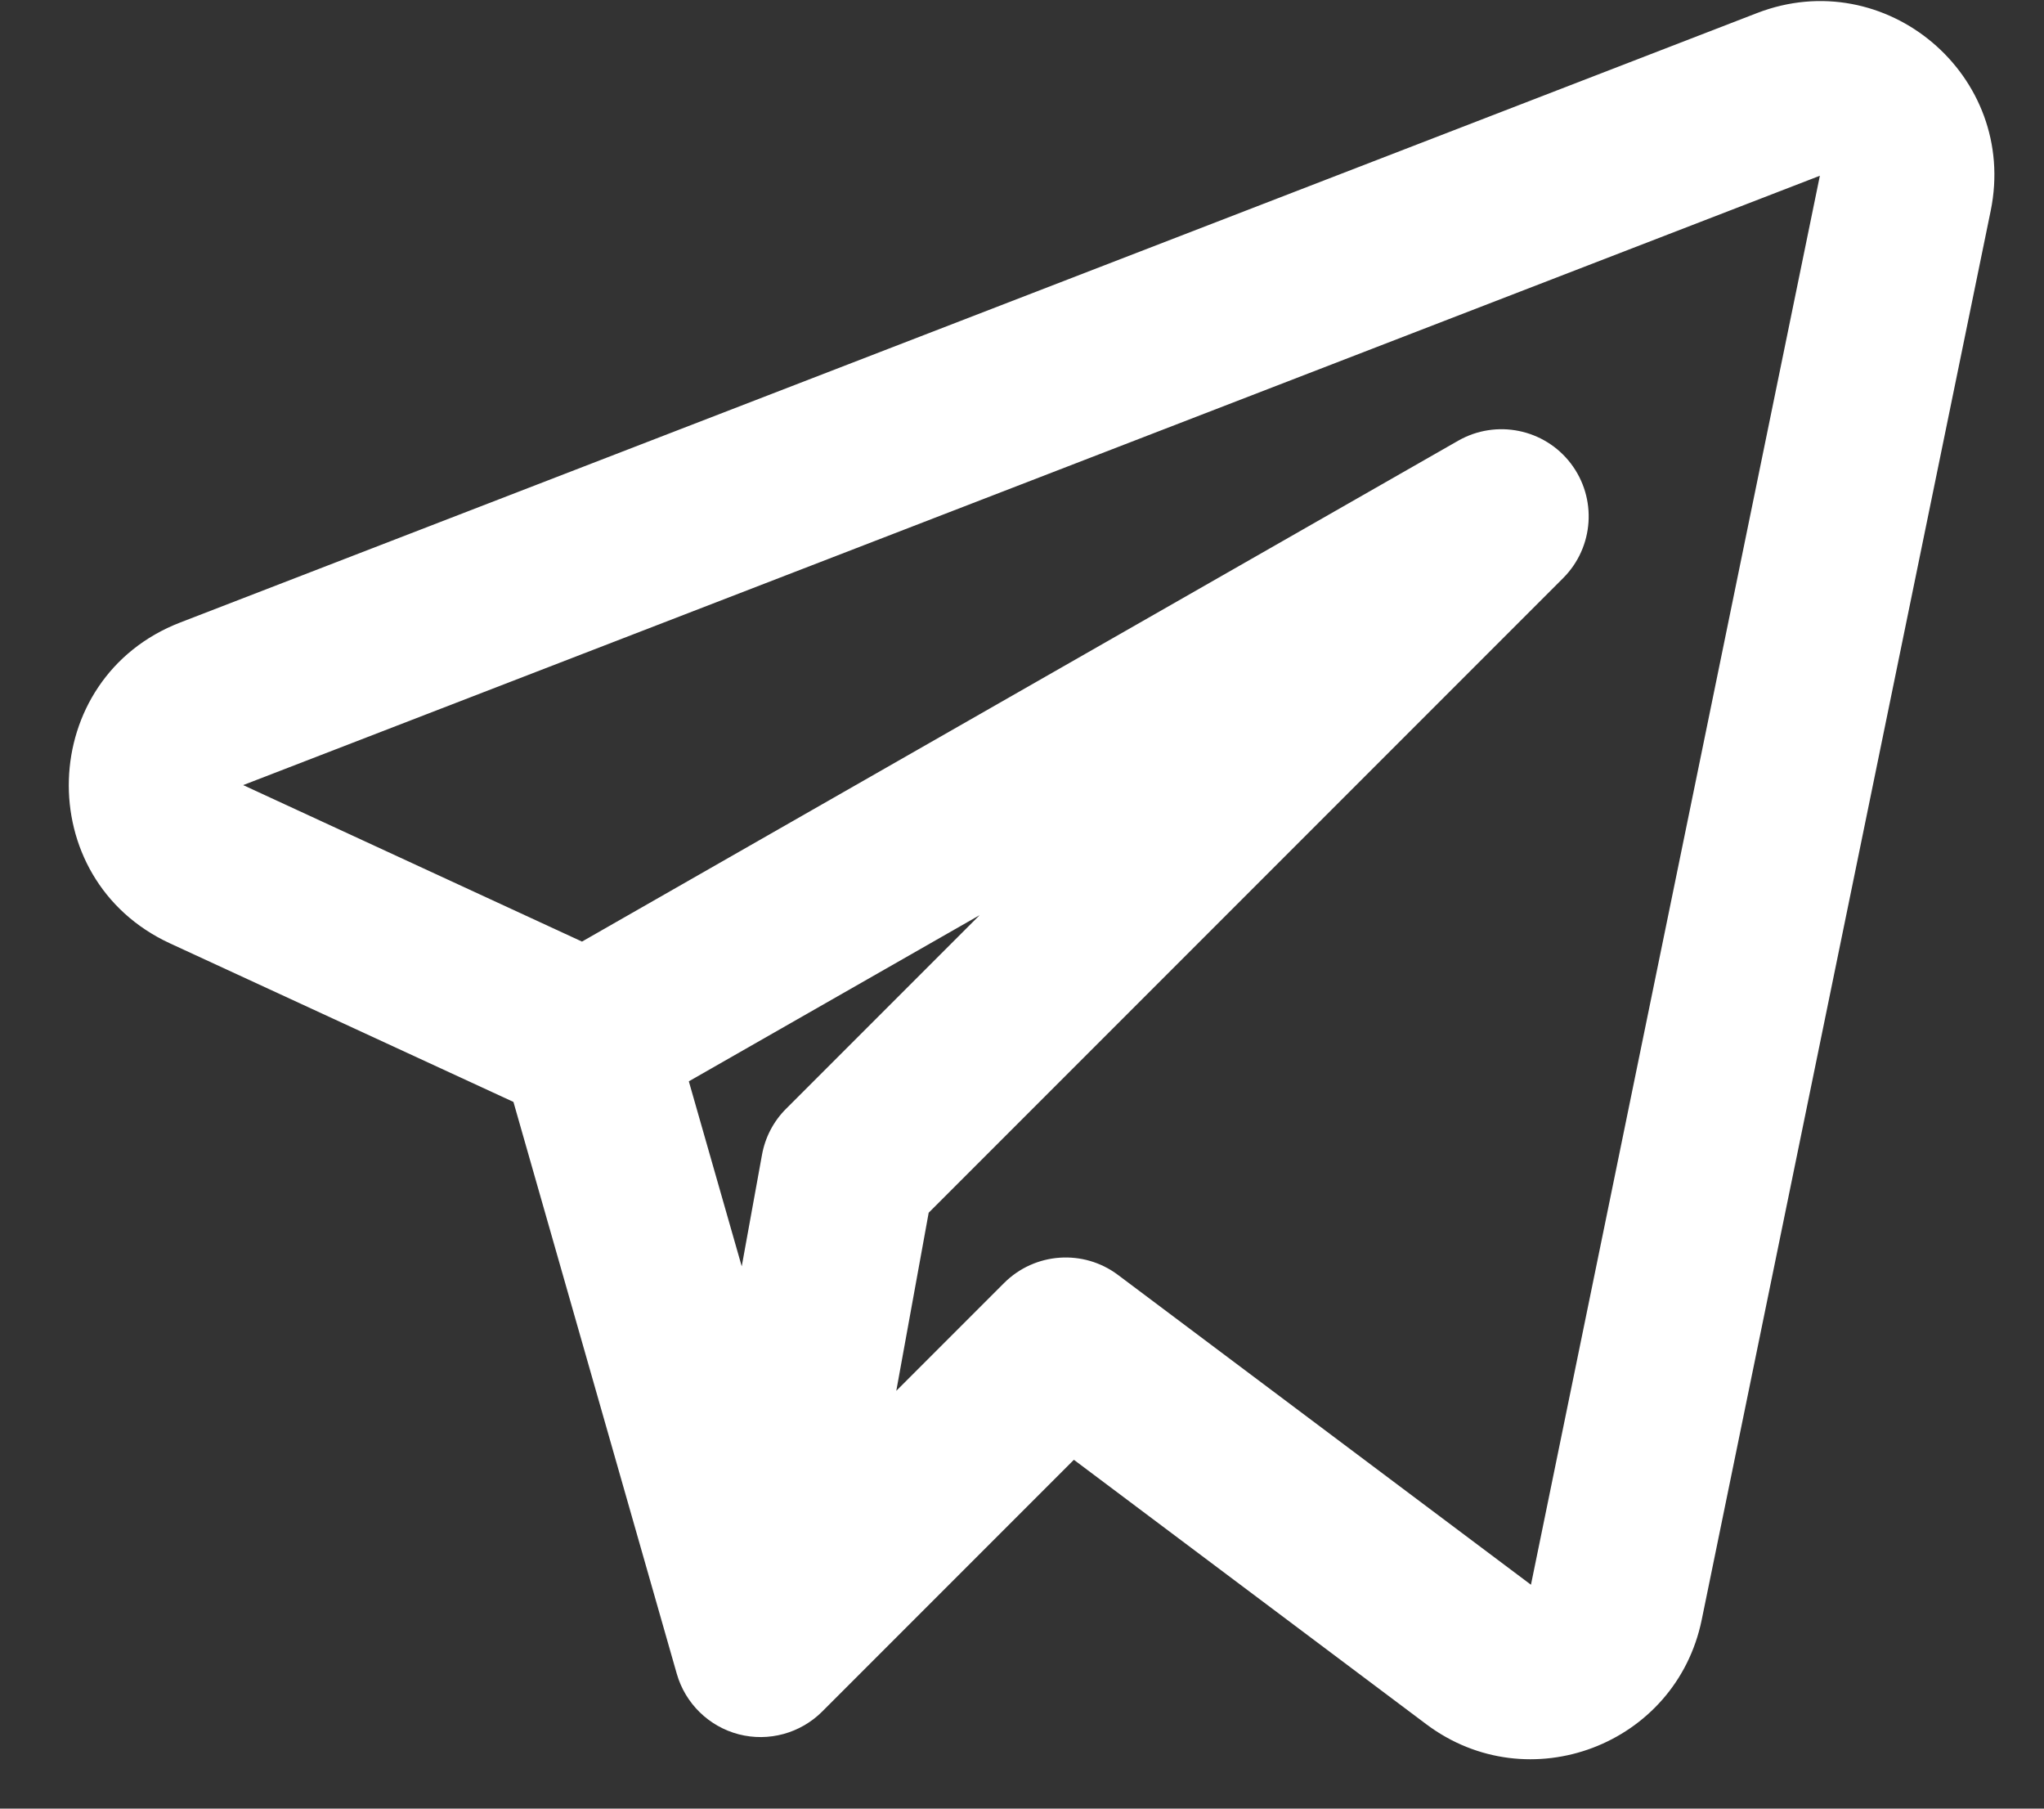 <svg width="26" height="23" viewBox="0 0 26 23" fill="none" xmlns="http://www.w3.org/2000/svg">
<rect x="0" y="0" width="26" height="23" fill="#333333" stroke="none"/>
<path fill-rule="evenodd" clip-rule="evenodd" d="M25.322 2.68C25.674 0.962 23.986 -0.466 22.35 0.166L2.293 7.916C0.466 8.621 0.385 11.177 2.163 11.997L6.531 14.013L8.609 21.286C8.717 21.663 9.017 21.956 9.397 22.055C9.777 22.153 10.181 22.043 10.459 21.765L13.66 18.564L18.143 21.927C19.445 22.903 21.319 22.192 21.646 20.599L25.322 2.68ZM3.093 9.984L23.149 2.235L19.474 20.153L14.221 16.213C13.78 15.882 13.162 15.926 12.772 16.316L11.401 17.687L11.813 15.422L19.884 7.351C20.276 6.958 20.318 6.336 19.981 5.894C19.644 5.453 19.032 5.329 18.549 5.604L7.403 11.974L3.093 9.984ZM8.762 13.751L9.435 16.104L9.693 14.684C9.733 14.463 9.84 14.258 10 14.099L12.461 11.638L8.762 13.751Z" fill="white"/>
</svg>
